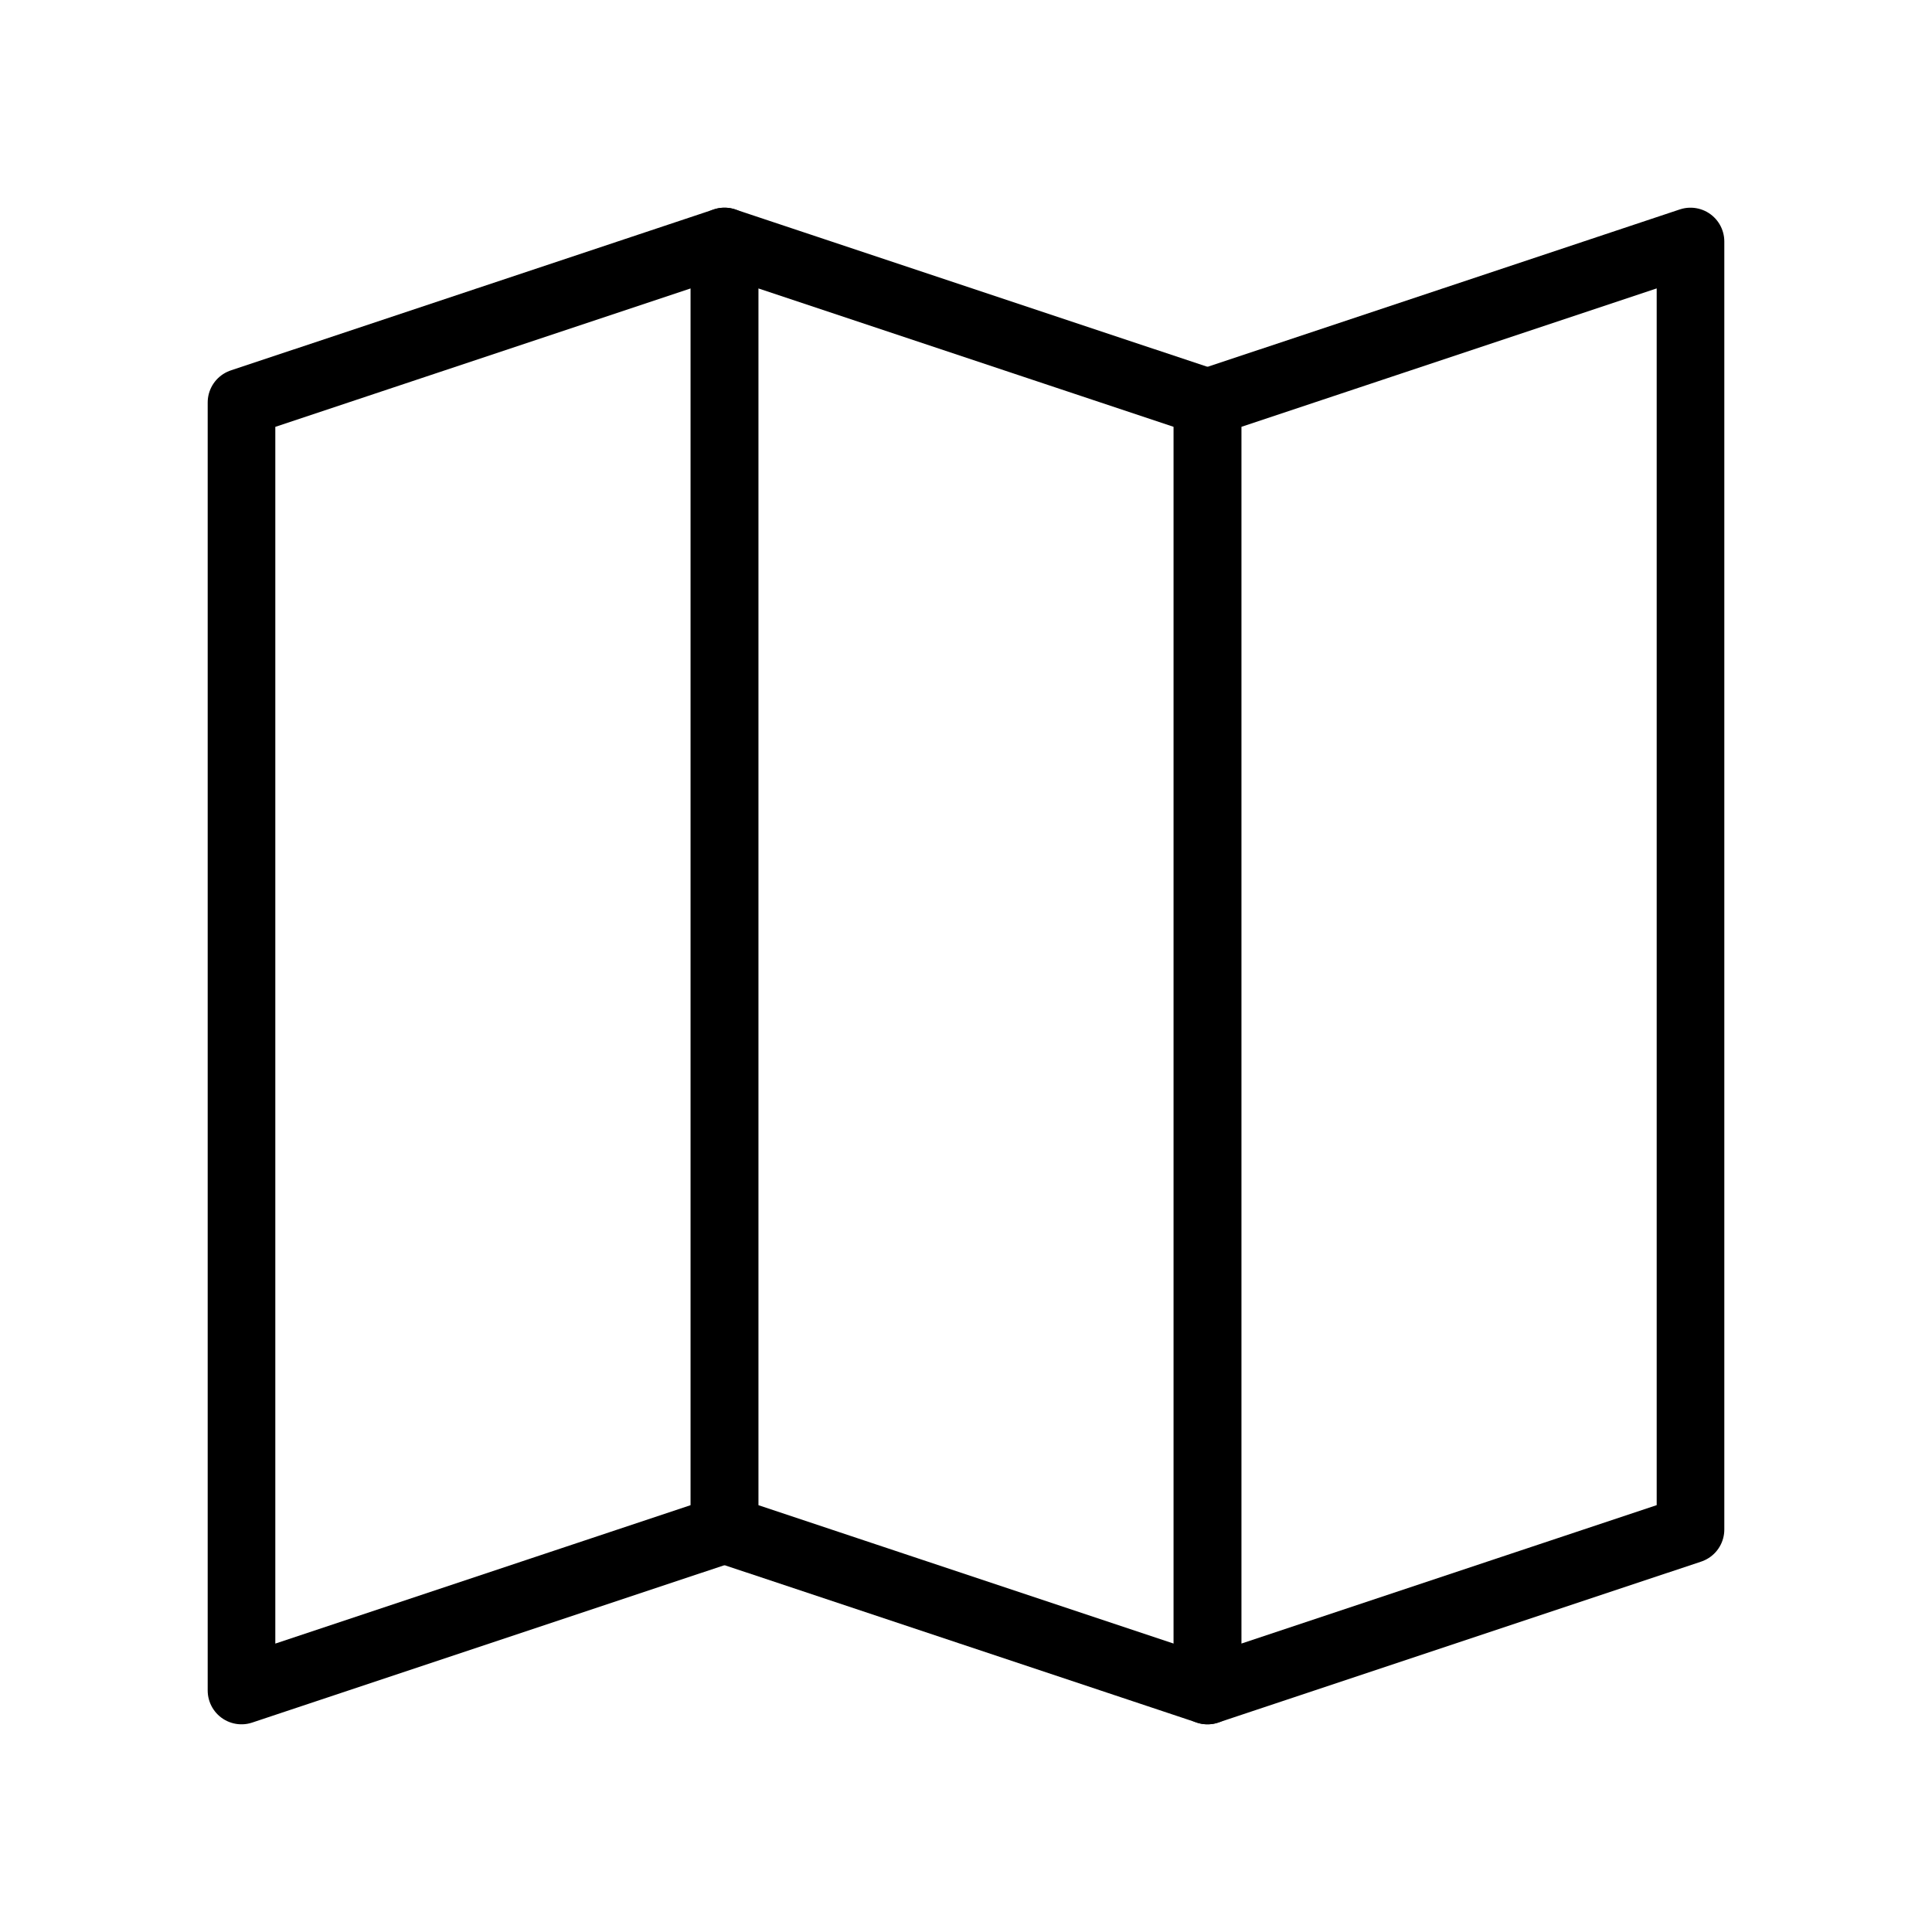 <svg width="40" height="40" viewBox="0 0 40 40" fill="none" xmlns="http://www.w3.org/2000/svg">
<path fill-rule="evenodd" clip-rule="evenodd" d="M5 8.333L15 5V31.667L5 35V8.333Z" stroke="black" stroke-width="1.4" stroke-linejoin="round"/>
<path fill-rule="evenodd" clip-rule="evenodd" d="M25 8.333L35 5V31.667L25 35V8.333Z" stroke="black" stroke-width="1.4" stroke-linejoin="round"/>
<path fill-rule="evenodd" clip-rule="evenodd" d="M25 8.333L15 5V31.667L25 35V8.333Z" stroke="black" stroke-width="1.4" stroke-linejoin="round"/>
</svg>

